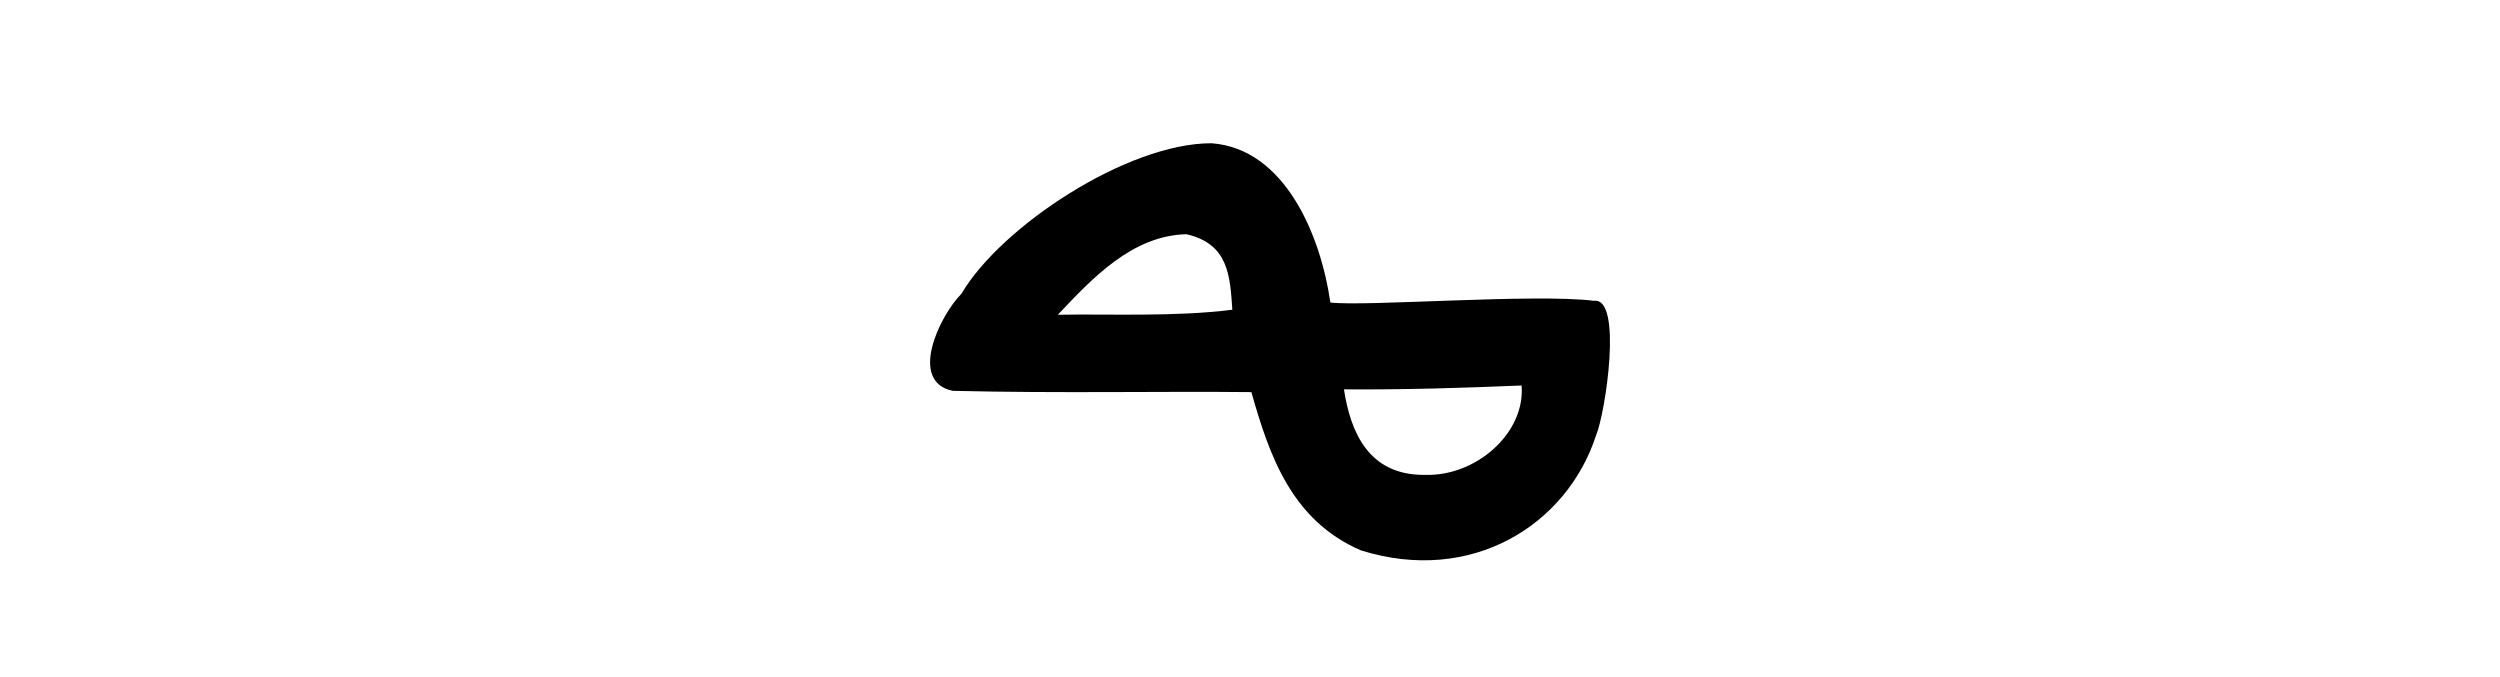 <?xml version="1.0" encoding="UTF-8" standalone="no"?>
<!-- Created with Inkscape (http://www.inkscape.org/) -->

<svg
   xmlns:dc="http://purl.org/dc/elements/1.1/"
   xmlns:cc="http://creativecommons.org/ns#"
   xmlns:rdf="http://www.w3.org/1999/02/22-rdf-syntax-ns#"
   xmlns:svg="http://www.w3.org/2000/svg"
   xmlns="http://www.w3.org/2000/svg"
   xmlns:sodipodi="http://sodipodi.sourceforge.net/DTD/sodipodi-0.dtd"
   xmlns:inkscape="http://www.inkscape.org/namespaces/inkscape"
   width="200"
   height="54.16"
   id="svg2"
   version="1.1"
   inkscape:version="0.48.3.1 r9886"
   sodipodi:docname="u.svg">
  <defs
     id="defs4" />
  <sodipodi:namedview
     id="base"
     pagecolor="#ffffff"
     bordercolor="#666666"
     borderopacity="1.0"
     inkscape:pageopacity="0.0"
     inkscape:pageshadow="2"
     inkscape:zoom="1.979899"
     inkscape:cx="192.24633"
     inkscape:cy="17.183805"
     inkscape:document-units="px"
     inkscape:current-layer="layer1"
     showgrid="false"
     fit-margin-top="0"
     fit-margin-left="0"
     fit-margin-right="0"
     fit-margin-bottom="0"
     inkscape:window-width="1301"
     inkscape:window-height="744"
     inkscape:window-x="65"
     inkscape:window-y="24"
     inkscape:window-maximized="1"
     showguides="true"
     inkscape:guide-bbox="true" />
  <g
     inkscape:label="Layer 1"
     inkscape:groupmode="layer"
     id="layer1"
     transform="translate(-1359.379,-2067.516)">
    <path
       style="fill:#000000;fill-opacity:1;stroke:none"
       d=""
       id="path5131"
       inkscape:connector-curvature="0"
       transform="translate(884.566,2181.358)" />
    <g
       transform="matrix(0.986,-0.17,0.165,1.014,1480.926,1985.936)"
       id="layer1-9"
       inkscape:label="Layer 1">
      <g
         transform="matrix(-0.171,0.958,-1.093,-0.194,588.087,598.424)"
         id="layer1-9-9"
         inkscape:label="Layer 1">
        <g
           transform="matrix(-0.089,-0.897,0.996,-0.08,-2398.764,-1024.255)"
           id="layer1-1"
           inkscape:label="Layer 1">
          <g
             inkscape:label="Layer 1"
             id="layer1-2-3-5"
             transform="matrix(0,0.173,-1,0,-1644.505,1762.169)" />
          <g
             inkscape:label="Layer 1"
             id="layer1-5"
             transform="translate(-2772.594,1051.301)">
            <g
               transform="matrix(0.937,0.348,-0.348,0.937,202.782,30.382)"
               id="layer1-3"
               inkscape:label="Layer 1" />
          </g>
          <g
             inkscape:label="Layer 1"
             id="layer1-9-2"
             transform="matrix(0.237,1.241,-1.359,0.2,-1332.072,2239.068)" />
        </g>
      </g>
    </g>
    <g
       transform="translate(-2290.595,1355.449)"
       id="layer1-19"
       inkscape:label="Layer 1">
      <path
         sodipodi:nodetypes="cccccccccccccccccccc"
         inkscape:connector-curvature="0"
         id="path5213"
         d="m 3726.89,735.565 c -1.767,1.788 -4.255,7.017 -0.705,7.768 8.602,0.208 16.523,0.025 23.9,0.103 1.424,5.029 3.202,10.266 8.764,12.661 8.838,2.767 16.482,-2.02 18.816,-9.217 0.748,-1.789 2.148,-11.045 -0.175,-10.75 -4.701,-0.591 -18.361,0.478 -21.087,0.136 -0.78,-5.435 -3.672,-12.309 -9.501,-12.739 -6.74,-0.02 -16.855,6.663 -20.011,12.038 z m 17.989,-4.762 c 3.396,0.77 3.495,3.345 3.682,6.042 -4.622,0.588 -9.995,0.321 -13.962,0.403 2.769,-2.926 5.936,-6.329 10.28,-6.445 z m 26.823,12.1 c 0.312,3.804 -3.635,7.284 -7.729,7.154 -4.546,0.052 -5.968,-3.486 -6.483,-6.842 4.745,0.038 9.819,-0.122 14.182,-0.308 l 0.017,-0.004 0.012,0 z"
         style="fill:#000000" />
    </g>
  </g>
</svg>
